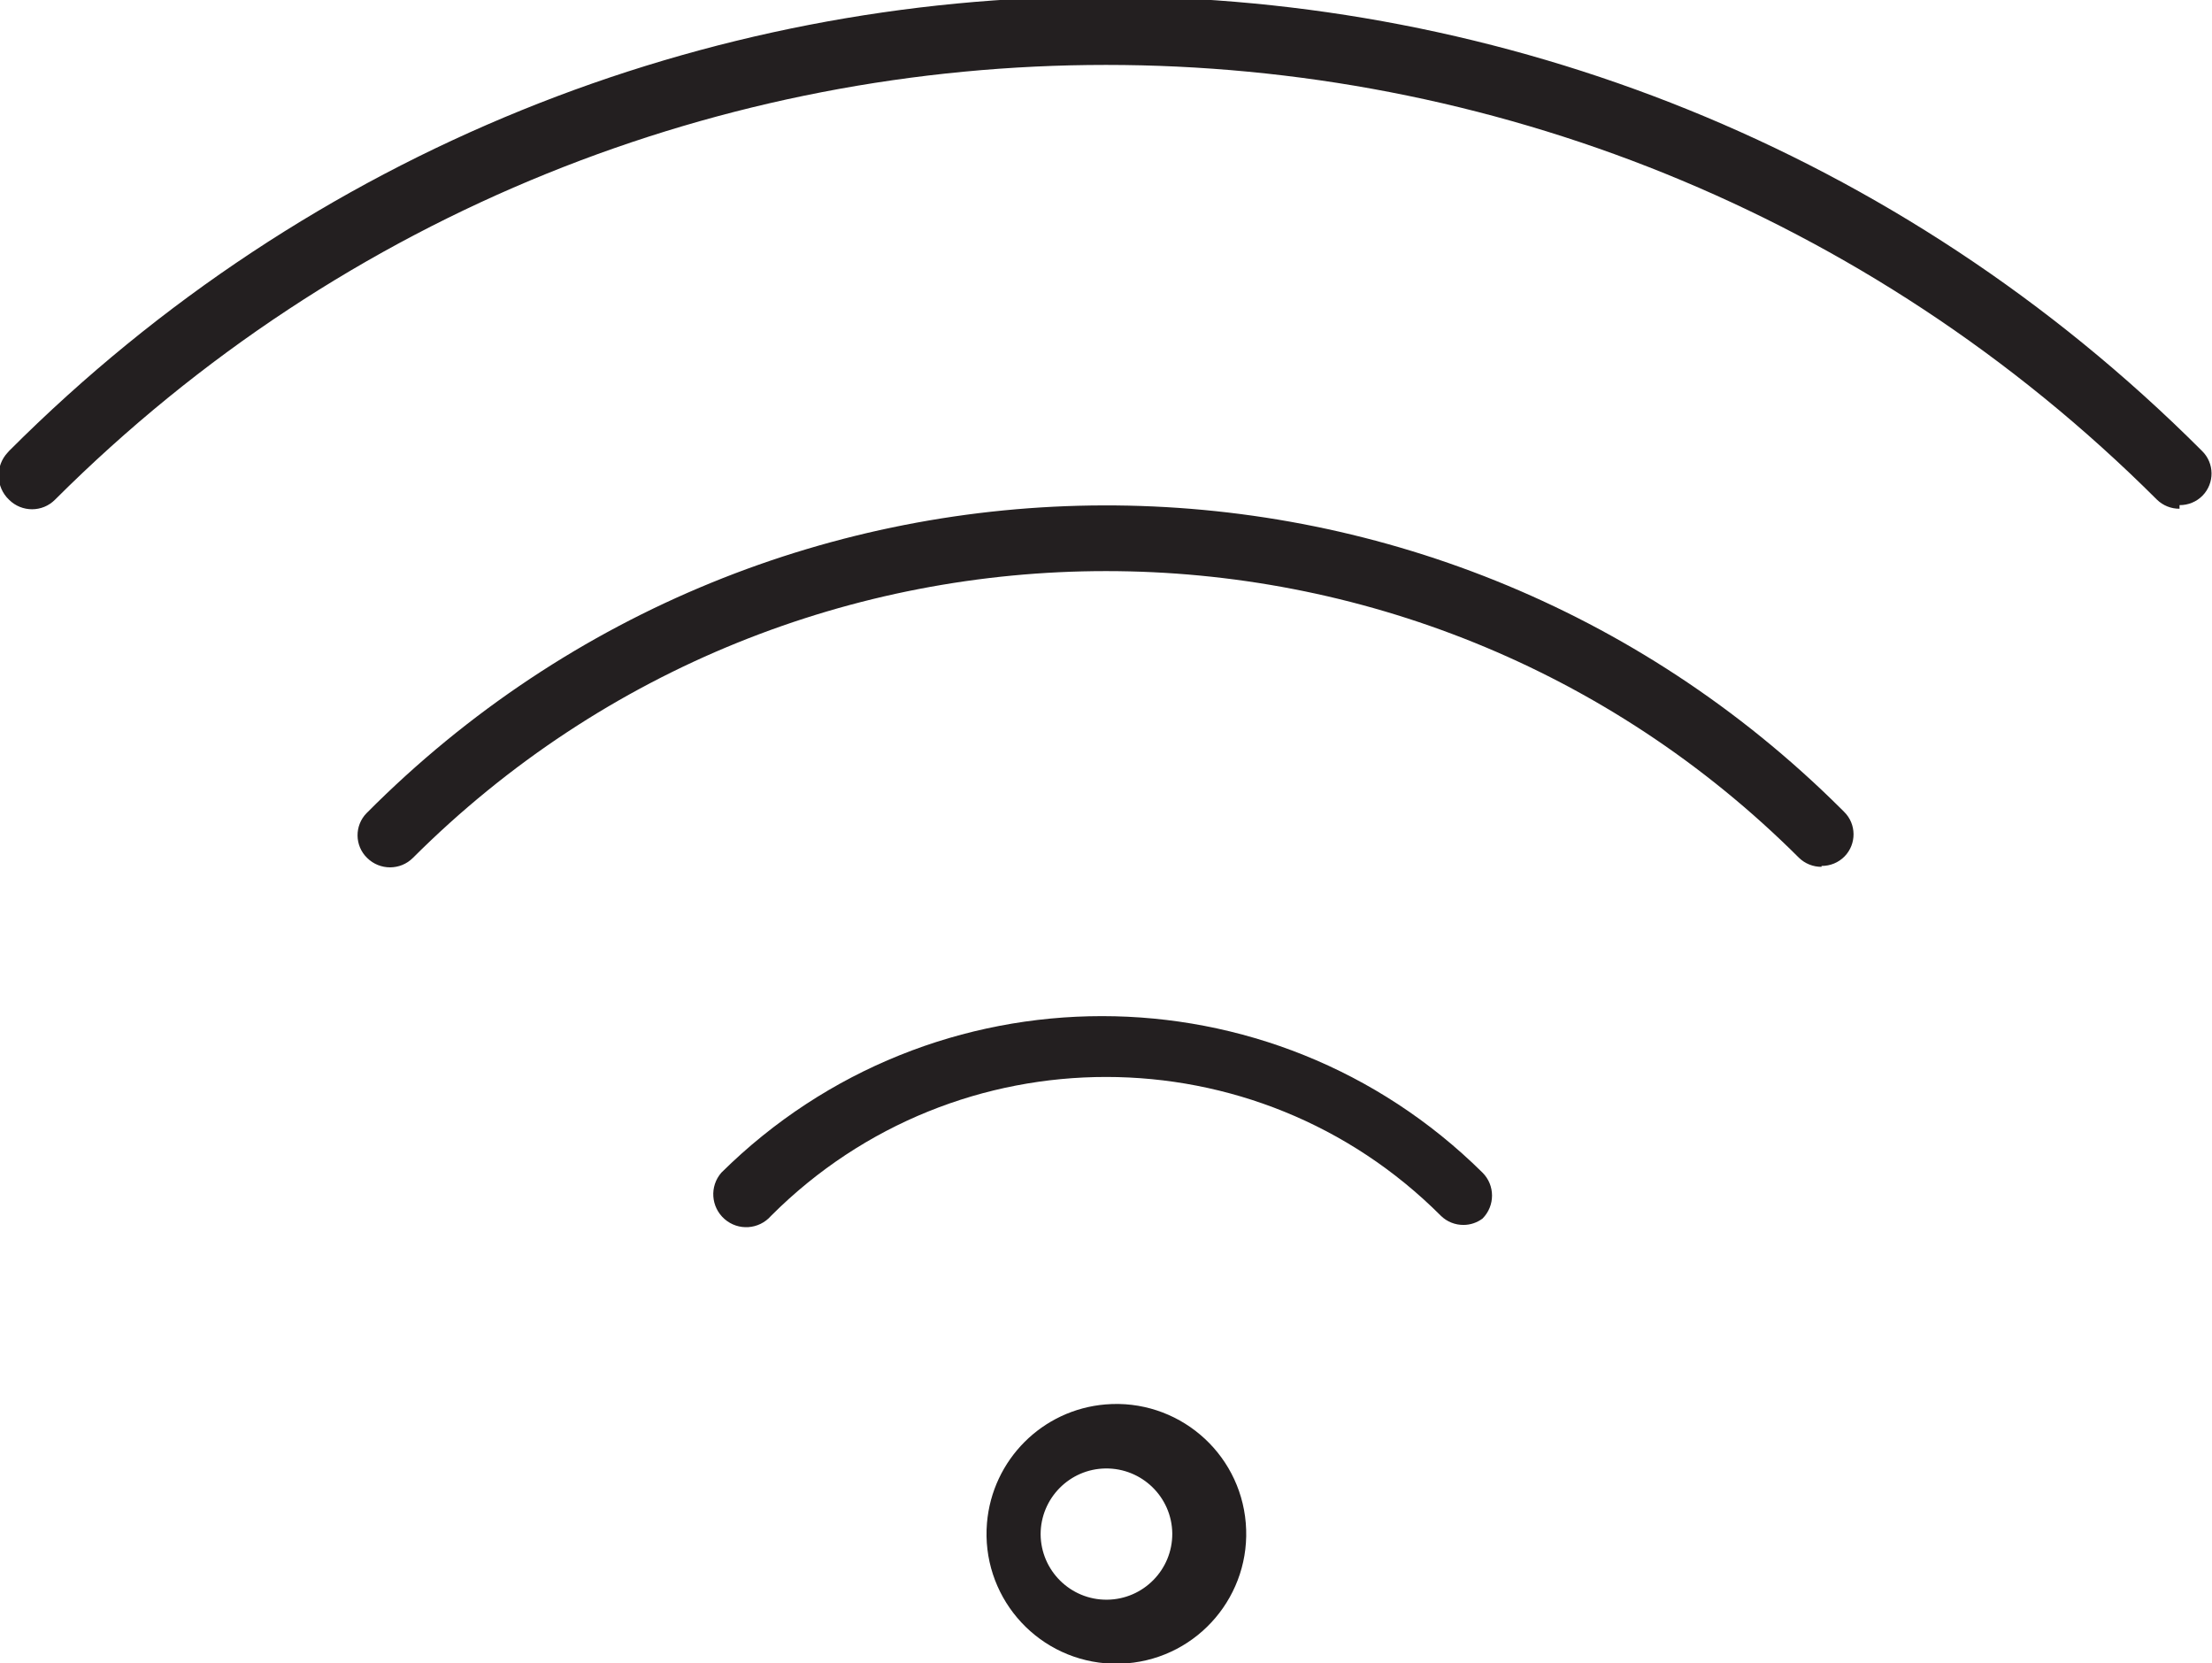 <?xml version="1.0" encoding="utf-8"?>
<!-- Generator: Adobe Illustrator 22.1.0, SVG Export Plug-In . SVG Version: 6.00 Build 0)  -->
<svg version="1.1" id="Layer_1" xmlns="http://www.w3.org/2000/svg" xmlns:xlink="http://www.w3.org/1999/xlink" x="0px" y="0px"
	 viewBox="0 0 24.53 18.44" style="enable-background:new 0 0 24.53 18.44;" xml:space="preserve">
<style type="text/css">
	.st0{fill:#231F20;}
</style>
<title>Asset 13</title>
<g id="Layer_2_1_">
	<g id="Layer_2-2">
		<path class="st0" d="M24.17,5.64c-0.093,0.001-0.183-0.035-0.25-0.1
			c-6.441-6.427-16.869-6.427-23.31,0C0.47,5.681,0.242,5.681,0.101,5.541
			C0.101,5.541,0.1,5.54,0.1,5.54c-0.148-0.14-0.154-0.376-0.014-0.524
			C0.091,5.011,0.096,5.006,0.1,5C6.81-1.716,17.695-1.72,24.41,4.99
			C24.414,4.994,24.417,4.997,24.42,5c0.138,0.135,0.14,0.357,0.005,0.495
			c-0.067,0.068-0.159,0.106-0.255,0.105V5.64z"/>
		<path class="st0" d="M20.2,9.61c-0.093,0.001-0.183-0.035-0.25-0.1
			c-4.247-4.238-11.123-4.238-15.37,0C4.44,9.651,4.212,9.651,4.071,9.511
			C4.071,9.511,4.07,9.51,4.07,9.51C3.932,9.375,3.93,9.153,4.065,9.015
			c0.002-0.002,0.003-0.003,0.005-0.005c4.503-4.526,11.822-4.545,16.348-0.042
			C20.429,8.979,20.439,8.989,20.45,9c0.138,0.135,0.14,0.357,0.005,0.495
			c-0.067,0.068-0.159,0.106-0.255,0.105V9.61z"/>
		<path class="st0" d="M16.23,13.58c-0.093,0.001-0.183-0.035-0.25-0.1
			c-2.049-2.052-5.373-2.054-7.425-0.005c-0.002,0.002-0.004,0.004-0.005,0.005
			c-0.133,0.152-0.363,0.168-0.515,0.035C7.883,13.382,7.867,13.152,8,13l0,0
			c2.338-2.313,6.102-2.313,8.44,0c0.141,0.14,0.141,0.368,0.001,0.509
			c-0,0-0.001,0.001-0.001,0.001C16.379,13.555,16.306,13.58,16.23,13.58
			z"/>
		<path class="st0" d="M12.26,18.44c-0.793-0.066-1.381-0.762-1.315-1.555
			c0.059-0.701,0.614-1.257,1.315-1.315c0.793-0.066,1.489,0.523,1.555,1.315
			c0.066,0.793-0.523,1.489-1.315,1.555C12.42,18.447,12.34,18.447,12.26,18.44
			z M12.26,16.28C11.861,16.285,11.54,16.611,11.54,17.01
			c0.003,0.403,0.332,0.728,0.735,0.725C12.678,17.732,13.003,17.403,13,17l0,0
			c-0.005-0.403-0.337-0.725-0.74-0.72
			C12.26,16.28,12.26,16.28,12.26,16.28z"/>
	</g>
</g>
</svg>
